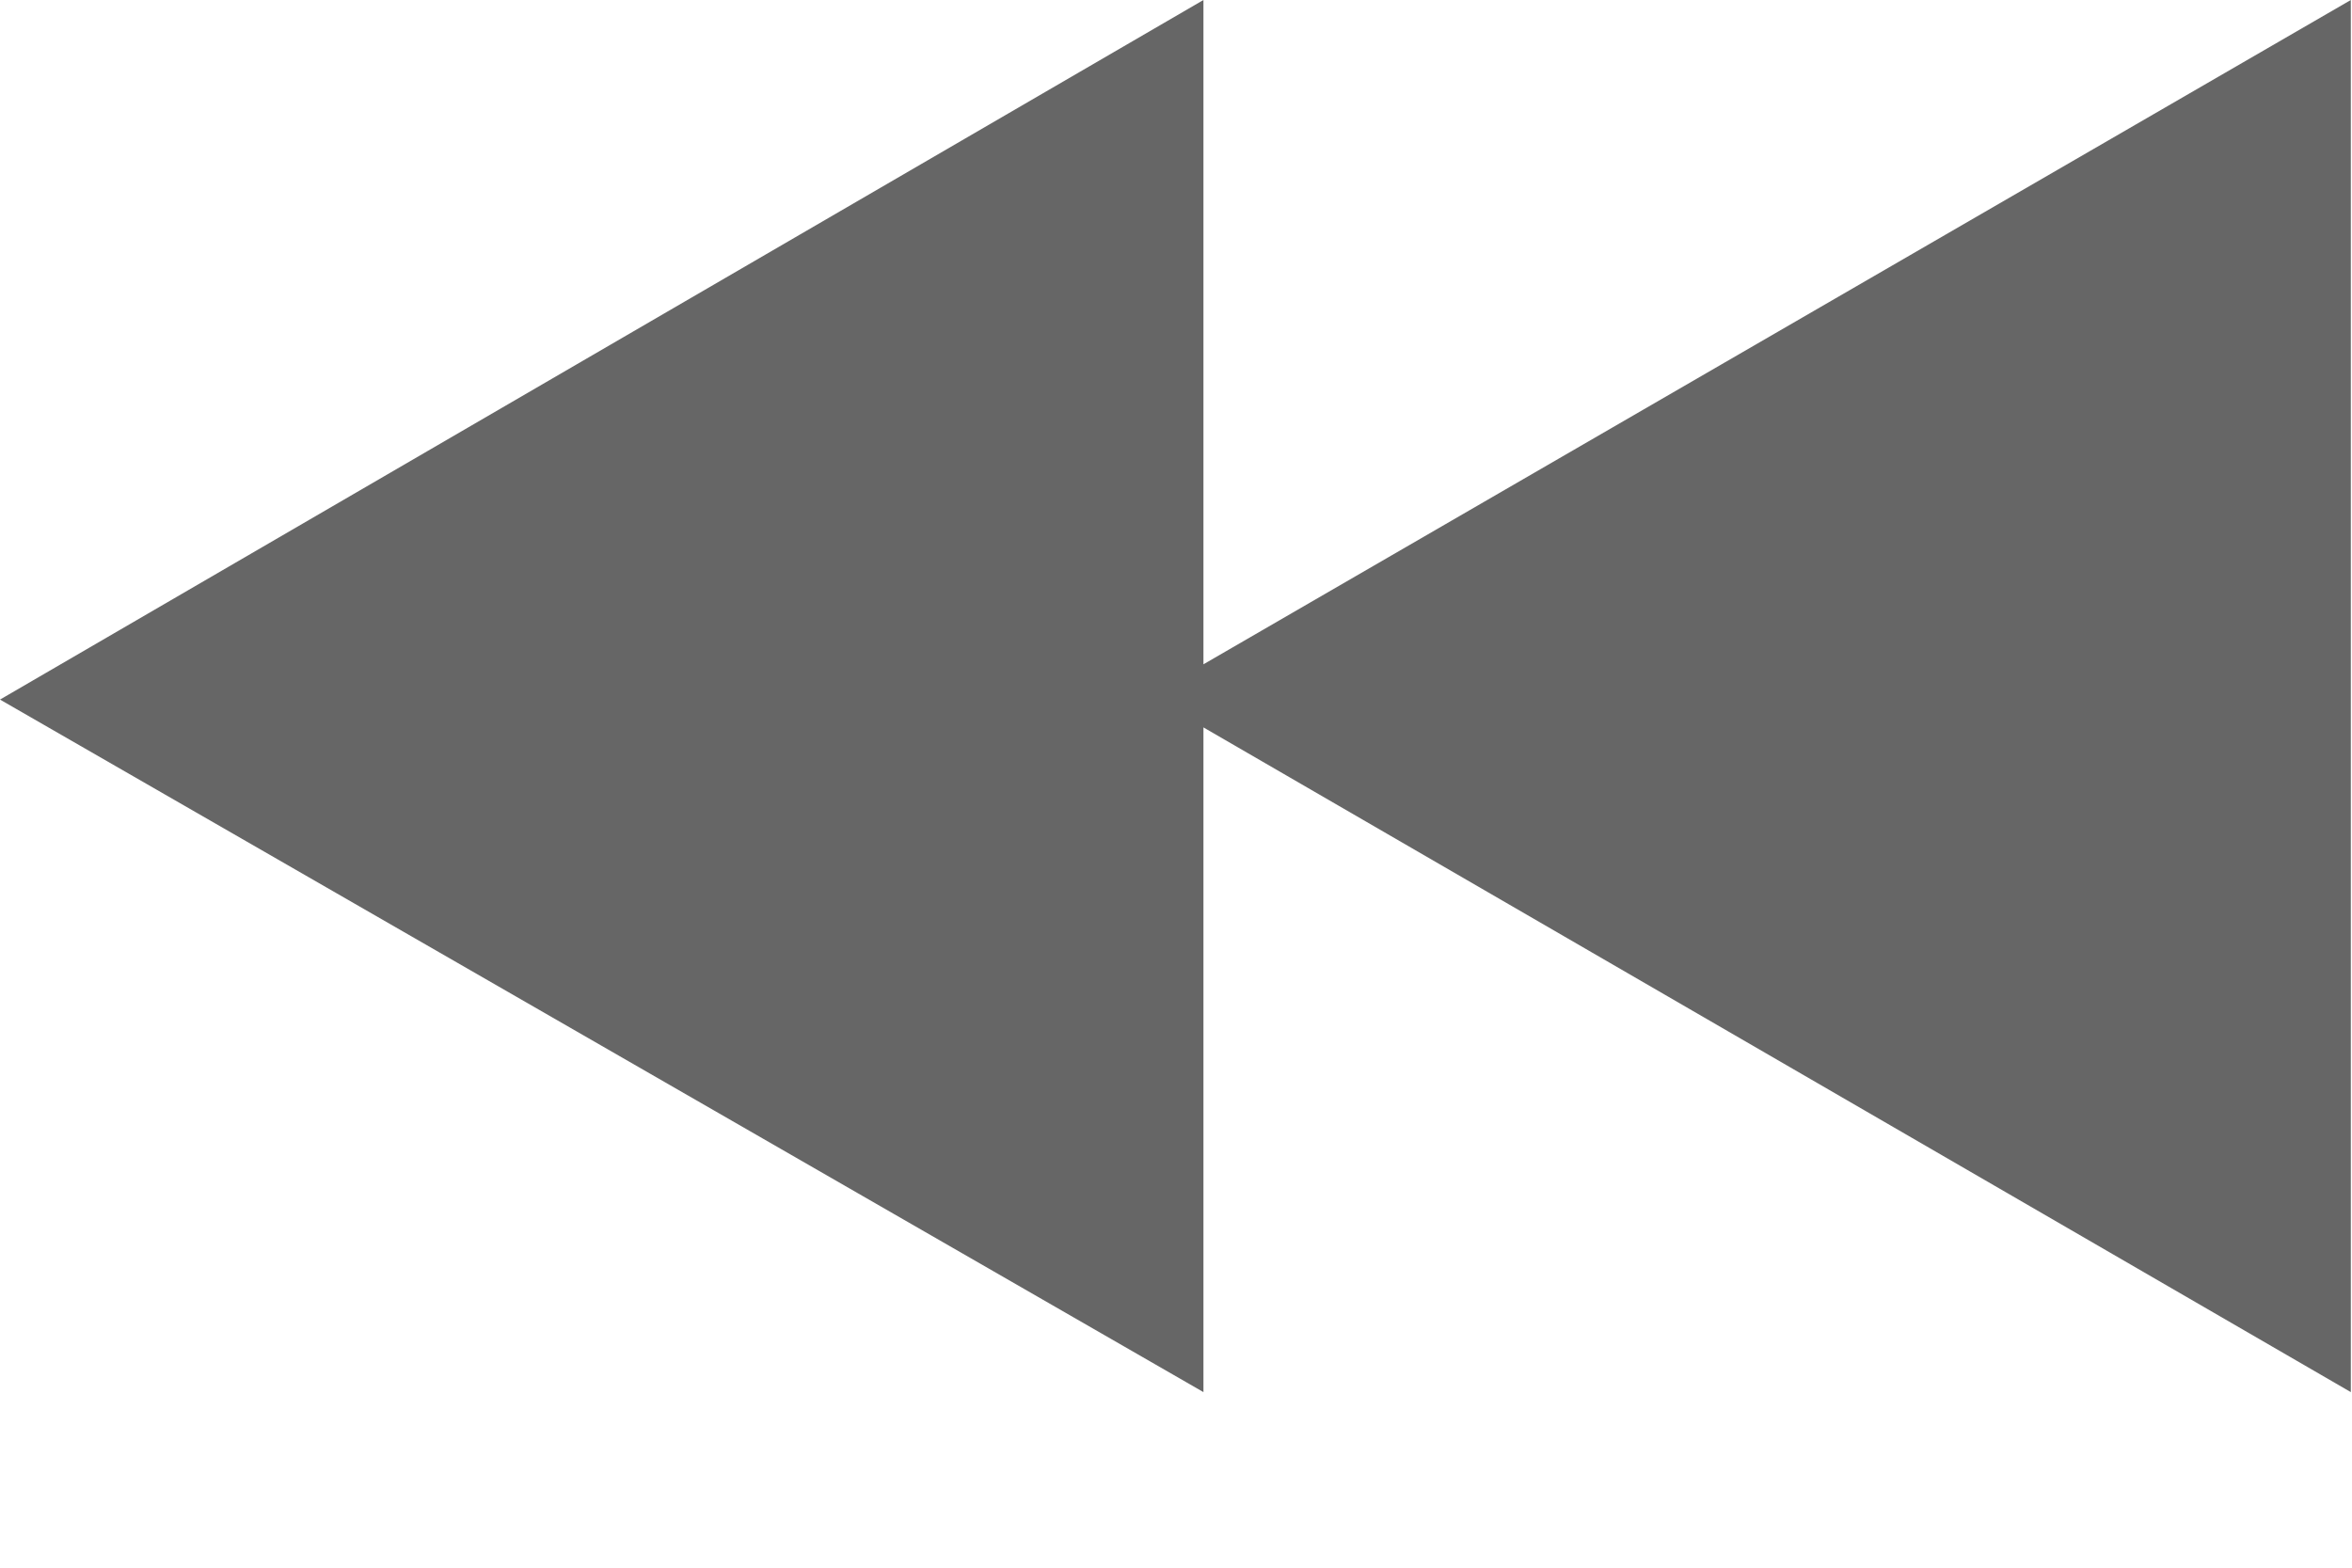 <?xml version="1.0" encoding="utf-8"?>
<svg xmlns="http://www.w3.org/2000/svg" fill="none" height="100%" overflow="visible" preserveAspectRatio="none" style="display: block;" viewBox="0 0 6 4" width="100%">
<path d="M5.997 0L3.07 1.695V0L0 1.785L3.07 3.552V1.856L5.997 3.552V0Z" fill="#666666" id="Vector"/>
</svg>